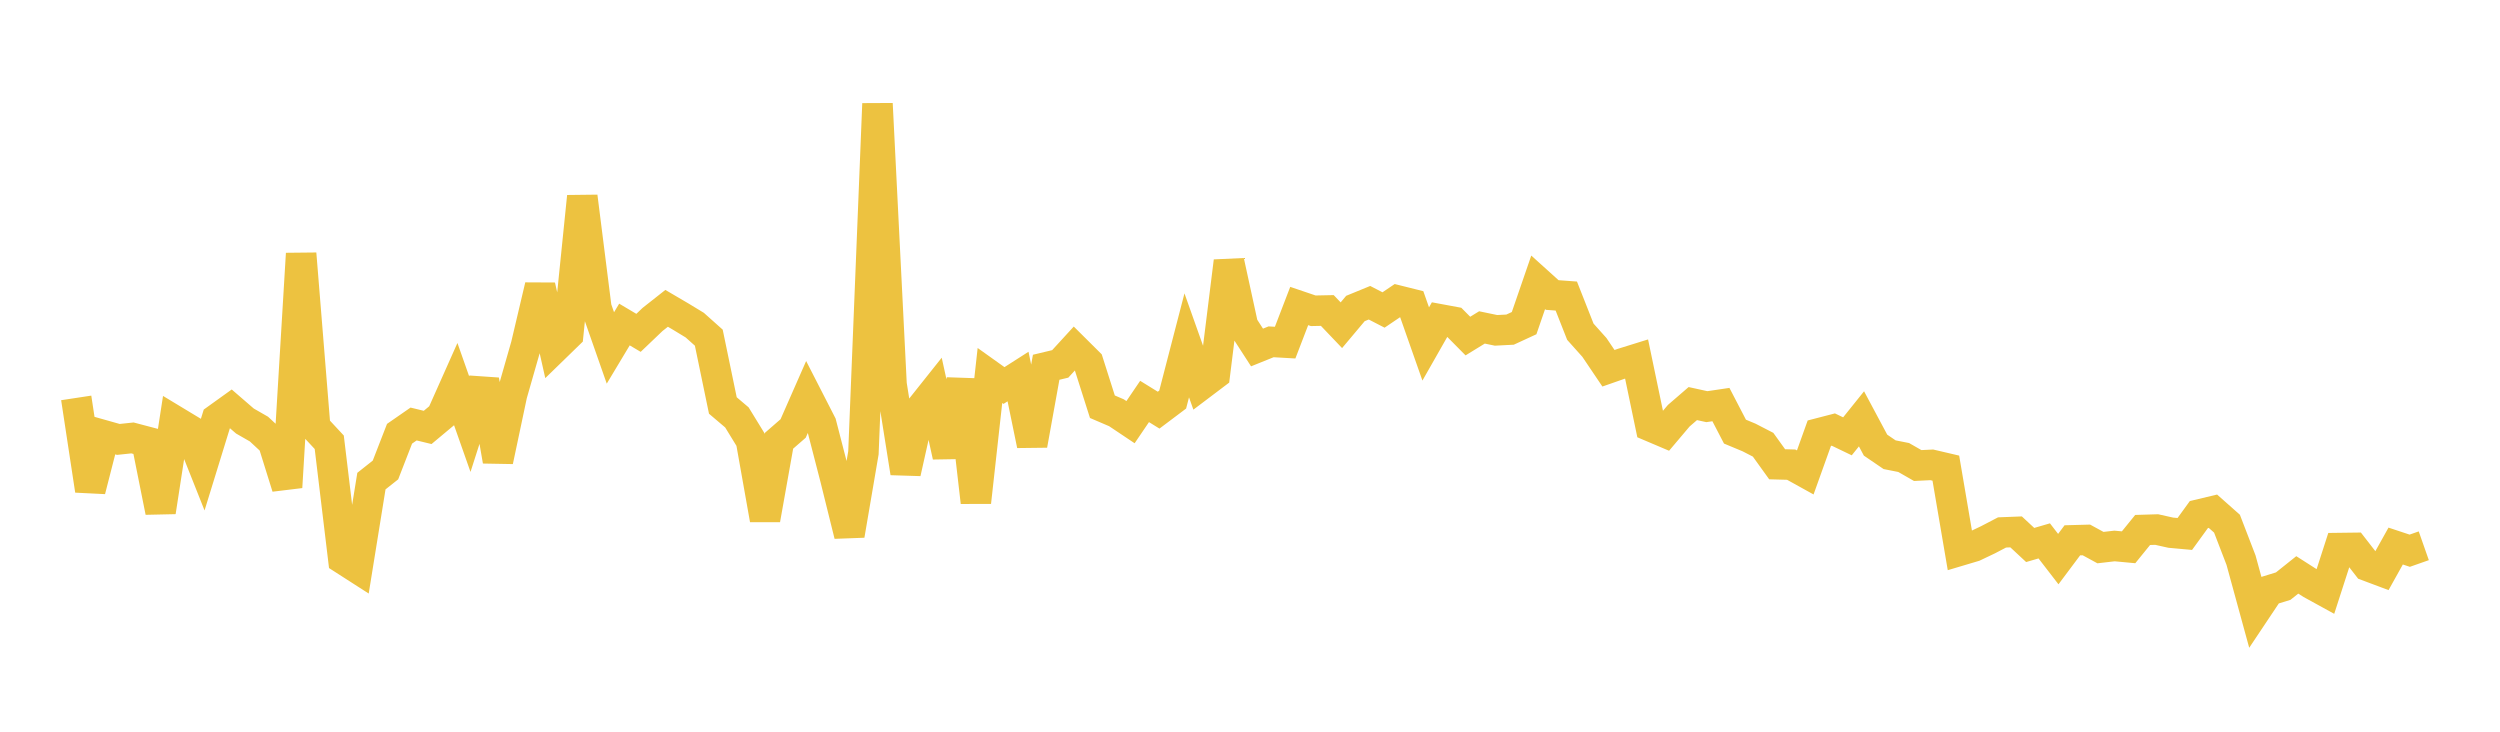 <svg width="164" height="48" xmlns="http://www.w3.org/2000/svg" xmlns:xlink="http://www.w3.org/1999/xlink"><path fill="none" stroke="rgb(237,194,64)" stroke-width="2" d="M5,26.103L5.922,32.167L6.844,28.566L7.766,28.826L8.689,28.728L9.611,28.971L10.533,33.576L11.455,27.601L12.377,28.158L13.299,30.478L14.222,27.484L15.144,26.822L16.066,27.619L16.988,28.148L17.91,29.005L18.832,31.958L19.754,16.643L20.677,28.021L21.599,29.013L22.521,36.678L23.443,37.27L24.365,31.56L25.287,30.83L26.21,28.454L27.132,27.815L28.054,28.039L28.976,27.269L29.898,25.201L30.82,27.82L31.743,24.937L32.665,30.237L33.587,25.879L34.509,22.66L35.431,18.752L36.353,22.843L37.275,21.946L38.198,12.893L39.12,20.193L40.042,22.825L40.964,21.288L41.886,21.835L42.808,20.955L43.731,20.227L44.653,20.768L45.575,21.328L46.497,22.151L47.419,26.6L48.341,27.382L49.263,28.886L50.186,34.08L51.108,28.91L52.03,28.108L52.952,26.011L53.874,27.811L54.796,31.382L55.719,35.107L56.641,29.704L57.563,6.805L58.485,25.211L59.407,31.016L60.329,26.891L61.251,25.732L62.174,29.931L63.096,24.928L64.018,32.947L64.94,24.632L65.862,25.29L66.784,24.701L67.707,29.192L68.629,24.092L69.551,23.872L70.473,22.865L71.395,23.781L72.317,26.681L73.24,27.077L74.162,27.694L75.084,26.336L76.006,26.906L76.928,26.212L77.85,22.655L78.772,25.253L79.695,24.556L80.617,17.139L81.539,21.369L82.461,22.795L83.383,22.423L84.305,22.476L85.228,20.074L86.15,20.387L87.072,20.368L87.994,21.335L88.916,20.237L89.838,19.859L90.76,20.335L91.683,19.711L92.605,19.941L93.527,22.564L94.449,20.944L95.371,21.115L96.293,22.046L97.216,21.479L98.138,21.671L99.06,21.624L99.982,21.198L100.904,18.521L101.826,19.353L102.749,19.421L103.671,21.761L104.593,22.791L105.515,24.158L106.437,23.835L107.359,23.548L108.281,27.969L109.204,28.361L110.126,27.271L111.048,26.475L111.97,26.677L112.892,26.54L113.814,28.314L114.737,28.699L115.659,29.174L116.581,30.456L117.503,30.481L118.425,30.992L119.347,28.418L120.269,28.179L121.192,28.623L122.114,27.475L123.036,29.201L123.958,29.829L124.88,30.012L125.802,30.539L126.725,30.494L127.647,30.71L128.569,36.123L129.491,35.848L130.413,35.409L131.335,34.928L132.257,34.892L133.18,35.751L134.102,35.482L135.024,36.677L135.946,35.445L136.868,35.42L137.79,35.923L138.713,35.816L139.635,35.902L140.557,34.766L141.479,34.738L142.401,34.944L143.323,35.028L144.246,33.756L145.168,33.536L146.09,34.353L147.012,36.747L147.934,40.115L148.856,38.734L149.778,38.45L150.701,37.713L151.623,38.302L152.545,38.808L153.467,35.952L154.389,35.94L155.311,37.127L156.234,37.473L157.156,35.821L158.078,36.127L159,35.803"></path></svg>